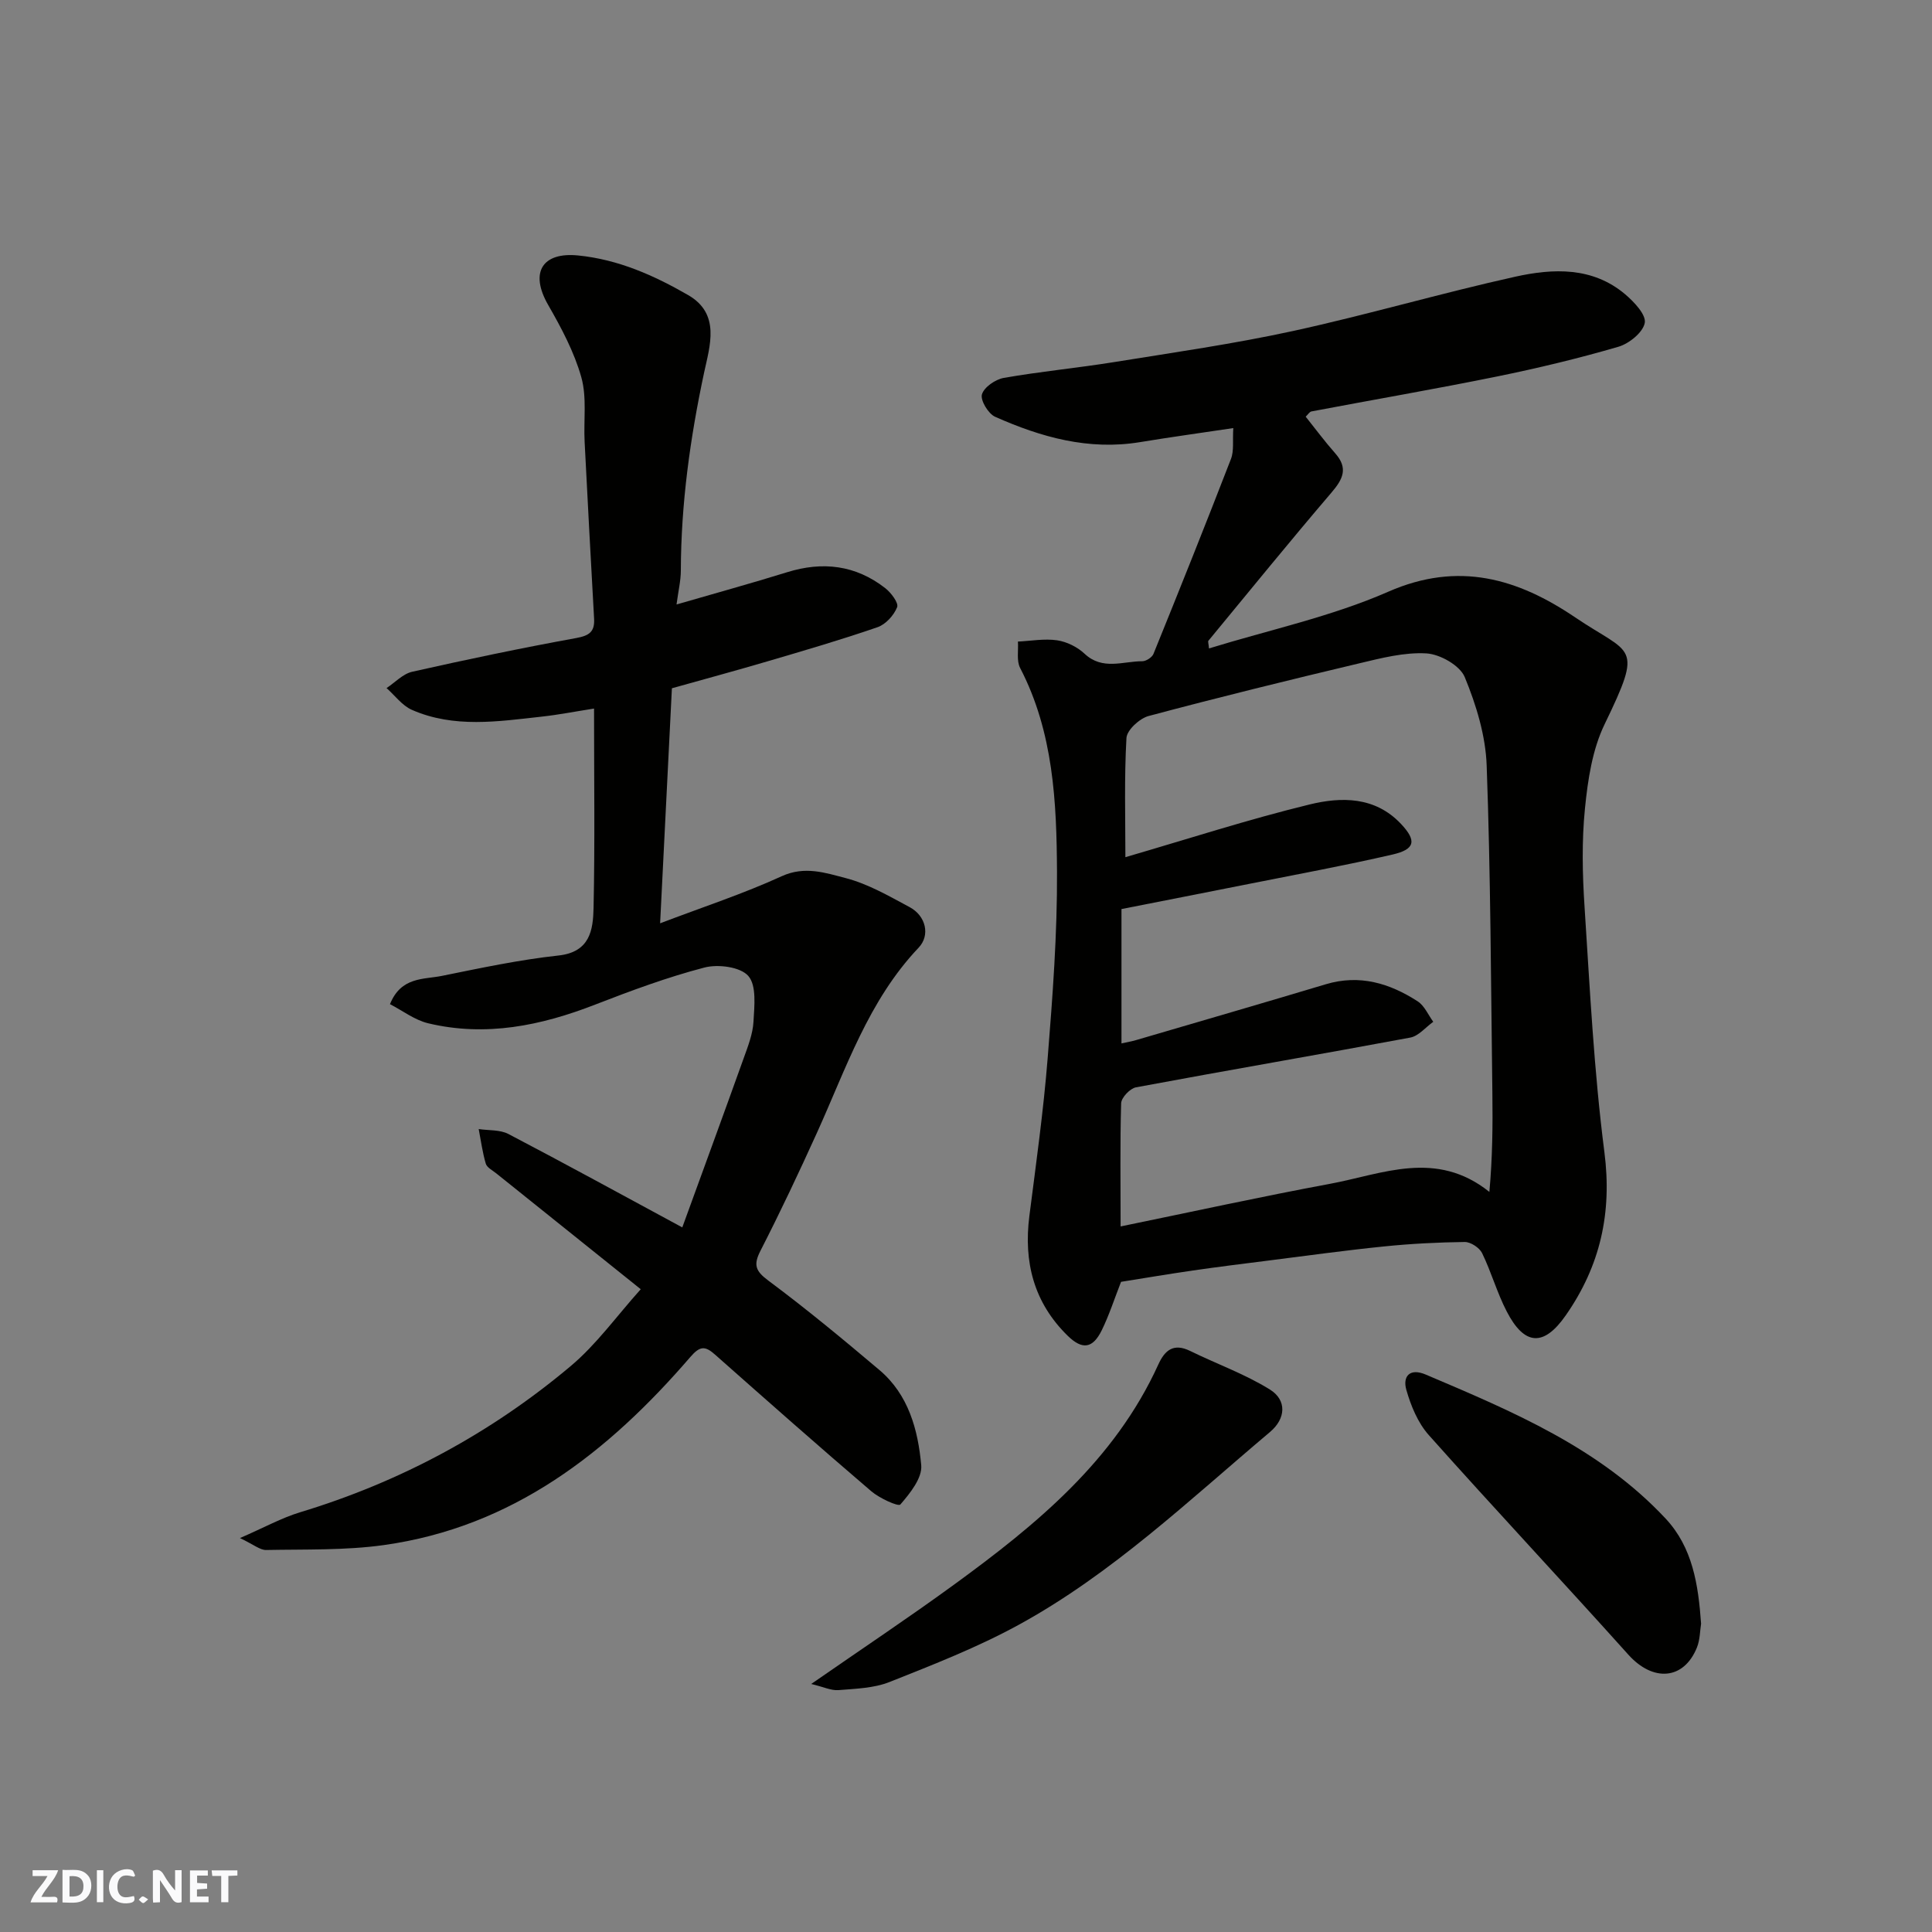 <svg enable-background="new 0 0 400 400" viewBox="0 0 400 400" xmlns="http://www.w3.org/2000/svg"><rect x="0" y="0" width="400" height="400" fill="#808080" stroke="none"/><g fill="#fafafb"><path d="m37.59 393.81c-.92.31-1.52.05-2-.78-.7-1.2-1.52-2.34-2.47-3.78v4.59c-.55.03-.95.05-1.41.07-.03-.37-.06-.64-.06-.91 0-1.91 0-3.81 0-5.7 1.13-.41 1.77-.03 2.29.91.62 1.11 1.38 2.14 2.31 3.19v-4.2h1.35v6.61z"/><path d="m12.94 393.88v-6.75c1.9.19 3.93-.54 5.37 1.29.8 1.01.78 2.88.03 3.97-1.37 1.97-3.4 1.51-5.4 1.49m1.45-1.22c2.04.12 2.92-.58 2.89-2.21-.03-1.51-.98-2.19-2.89-2z"/><path d="m11.81 393.87h-5.49c.68-2.18 2.47-3.48 3.51-5.45h-3.08v-1.21h5.29c-.71 2.13-2.44 3.48-3.47 5.51.86 0 1.63.04 2.39-.01.79-.05 1.14.21.85 1.16"/><path d="m39.33 393.86v-6.61h3.7v1.07h-2.22v1.52c.68.04 1.34.09 2.07.13v1.07c-.72.05-1.38.09-2.1.14v1.48h2.4v1.19h-3.85z"/><path d="m27.71 388.56c-1.15-.3-2.46-.61-3.1.64-.37.73-.41 1.93-.06 2.67.63 1.35 1.99.93 3.17.68.35.94-.01 1.32-.93 1.46-1.62.25-3.05-.27-3.76-1.48-.73-1.24-.6-3.03.31-4.17.88-1.11 2.71-1.7 4-1.16.32.13.44.74.65 1.12-.1.08-.19.16-.28.24"/><path d="m49.15 387.24v1.07c-.59.02-1.17.05-1.87.08v5.44h-1.48v-5.44h-1.85c-.05-.4-.08-.73-.13-1.15z"/><path d="m20.06 387.21h1.33v6.62h-1.33z"/><path d="m30.68 393.25c-.49.38-.8.79-1.05.76-.32-.05-.6-.45-.9-.7.26-.24.51-.64.8-.67.29-.04.62.3 1.15.61"/></g><path d="m255.34 88.63c-6.45.97-12.9 1.85-19.32 2.91-10.62 1.75-20.48-1.02-29.99-5.25-1.42-.63-3.09-3.42-2.73-4.64.44-1.49 2.78-3.1 4.52-3.41 7.57-1.33 15.24-2.05 22.83-3.27 12.39-2 24.85-3.78 37.1-6.45 15.4-3.36 30.57-7.82 45.96-11.23 7.84-1.74 16.02-2.08 22.79 3.66 1.83 1.56 4.34 4.21 4.03 5.9-.36 1.96-3.23 4.29-5.45 4.94-8.26 2.41-16.66 4.43-25.1 6.15-12.78 2.6-25.63 4.81-38.45 7.24-.41.08-.73.64-1.2 1.09 2.03 2.54 3.96 5.15 6.11 7.58 2.73 3.08 1.61 5.35-.77 8.13-8.64 10.11-17.02 20.43-25.48 30.68-.14.17.04.61.12 1.59 12.5-3.85 25.34-6.58 37.11-11.74 14.58-6.4 26.87-2.7 38.73 5.33 11.62 7.87 14.21 5.3 6.06 22.12-2.54 5.25-3.47 11.51-4.06 17.41-.68 6.76-.53 13.67-.08 20.47 1.1 16.91 1.94 33.88 4.1 50.67 1.63 12.61-.87 23.6-7.99 33.81-4.54 6.52-8.55 6.34-12.24-.82-2-3.86-3.18-8.14-5.09-12.06-.55-1.12-2.37-2.31-3.59-2.3-5.6.07-11.22.36-16.79.93-7.98.81-15.93 1.91-23.89 2.92-5.2.65-10.39 1.3-15.58 2.05-5.17.75-10.31 1.62-14.9 2.35-1.37 3.5-2.45 6.87-3.99 10.02-1.87 3.81-4.03 4.1-7.05 1.15-7.01-6.85-9.16-15.25-7.94-24.81 1.39-10.88 2.92-21.77 3.79-32.7 1.03-12.84 2-25.73 1.93-38.59-.08-14.39-.73-28.87-7.63-42.16-.78-1.5-.33-3.63-.46-5.47 2.72-.13 5.49-.65 8.13-.26 2 .3 4.18 1.38 5.66 2.77 3.72 3.5 7.94 1.56 11.96 1.56.79 0 2.01-.79 2.31-1.51 5.44-13.41 10.82-26.85 16.04-40.35.67-1.72.32-3.81.49-6.41zm-23.33 165.29c14.68-3.01 28.96-6.15 43.34-8.82 10.84-2.01 21.96-7.17 33.01 1.67.64-7.04.71-13.77.62-20.51-.3-22.59-.36-45.19-1.18-67.76-.22-6.19-2.16-12.54-4.54-18.31-.99-2.41-5.1-4.74-7.92-4.91-4.61-.27-9.39.98-13.98 2.07-14.56 3.46-29.09 7.03-43.55 10.89-1.87.5-4.5 2.91-4.59 4.56-.47 8.27-.22 16.57-.22 24.67 12.92-3.76 25.42-7.82 38.16-10.92 6.53-1.59 13.52-1.67 18.89 4.02 3.26 3.46 2.99 5.26-1.73 6.35-9.83 2.27-19.76 4.09-29.66 6.07-8.87 1.77-17.76 3.5-26.47 5.22v27.82c1.19-.27 2.12-.43 3.03-.69 13.1-3.84 26.2-7.64 39.27-11.56 7-2.1 13.23-.21 19.03 3.54 1.4.91 2.17 2.79 3.22 4.23-1.58 1.13-3.03 2.95-4.76 3.27-18.91 3.53-37.88 6.77-56.79 10.3-1.23.23-3.03 2.13-3.07 3.3-.24 8.32-.11 16.64-.11 25.5z" fill="#010100"/><path d="m140.07 125.15c7.99-2.32 15.49-4.38 22.9-6.68 7.37-2.29 14.19-1.47 20.3 3.29 1.21.94 2.82 3.07 2.47 3.95-.67 1.69-2.37 3.57-4.07 4.15-7.53 2.6-15.18 4.83-22.83 7.08-6.52 1.92-13.07 3.69-19.73 5.56-.81 16.11-1.61 32.1-2.44 48.66 8.91-3.39 17.25-6.12 25.18-9.75 4.77-2.18 9.07-.69 13.24.39 4.63 1.2 8.96 3.72 13.24 6.01 3.38 1.81 4.3 5.83 1.86 8.4-10.42 10.97-15.03 25.07-21.09 38.41-3.71 8.18-7.55 16.32-11.64 24.31-1.53 2.98-1.05 4.22 1.65 6.23 7.89 5.87 15.48 12.16 22.99 18.51 6 5.08 7.97 12.37 8.63 19.69.24 2.64-2.32 5.82-4.32 8.13-.43.49-4.34-1.3-6.04-2.76-10.89-9.31-21.63-18.8-32.36-28.3-2.06-1.83-3.12-1.76-5.1.54-17 19.72-36.78 35.21-63.5 38.93-8 1.11-16.21.85-24.32 1.01-1.26.02-2.54-1.11-5.41-2.47 5.04-2.19 8.62-4.18 12.45-5.34 20.76-6.29 39.5-16.37 56.04-30.28 5.33-4.48 9.49-10.33 14.49-15.9-10.3-8.26-20.12-16.12-29.93-24-.77-.62-1.91-1.19-2.15-1.99-.69-2.33-1.01-4.77-1.47-7.17 2.06.31 4.4.11 6.15 1.02 11.72 6.13 23.32 12.49 36 19.34 4.29-11.8 8.55-23.4 12.72-35.05.88-2.45 1.88-4.99 2.02-7.53.18-3.23.67-7.49-1.07-9.48-1.64-1.88-6.27-2.48-9.09-1.74-7.68 2-15.19 4.79-22.61 7.67-11.23 4.37-22.65 6.72-34.58 3.87-2.82-.68-5.34-2.64-7.91-3.96 2.32-5.73 6.98-5.08 10.78-5.86 7.99-1.62 16-3.33 24.09-4.21 6.56-.71 7.18-5.3 7.28-9.85.29-13.47.1-26.94.1-41.28-3.91.61-7.35 1.29-10.82 1.67-9.04 1-18.18 2.43-26.91-1.41-2.01-.89-3.5-2.97-5.23-4.5 1.76-1.16 3.39-2.95 5.31-3.38 11.27-2.54 22.59-4.91 33.96-6.98 2.73-.5 3.85-1.31 3.7-4.02-.68-12.2-1.34-24.4-1.96-36.6-.23-4.47.49-9.17-.68-13.36-1.47-5.23-4.13-10.22-6.86-14.97-3.95-6.87-1.1-10.99 6.19-10.26 8.36.84 15.73 4.14 22.78 8.2 6.75 3.89 4.49 10.52 3.31 16.04-2.89 13.54-4.78 27.13-4.82 40.99 0 2.08-.51 4.15-.89 7.03z" fill="#010100"/><path d="m167.95 348.65c10.57-7.33 20.17-13.72 29.48-20.5 17.08-12.44 33.33-25.73 42.39-45.65 1.37-3.01 3.19-4.46 6.59-2.8 5.49 2.69 11.34 4.78 16.5 7.98 3.56 2.21 3.31 6.04.03 8.8-16.76 14.12-32.71 29.37-52.1 39.96-8.51 4.65-17.64 8.21-26.67 11.8-3.25 1.29-7.02 1.39-10.59 1.68-1.5.12-3.09-.67-5.63-1.27z" fill="#010100"/><path d="m352.19 336.17c-.23 1.43-.21 3.31-.86 4.93-2.73 6.75-9.11 7.15-14.2 1.48-13.68-15.24-27.7-30.19-41.33-45.48-2.25-2.53-3.7-6.06-4.64-9.37-.77-2.72.66-4.57 4.03-3.14 17.95 7.63 35.99 15.18 49.68 29.84 5.54 5.95 6.75 13.57 7.32 21.74z" fill="#010100"/></svg>